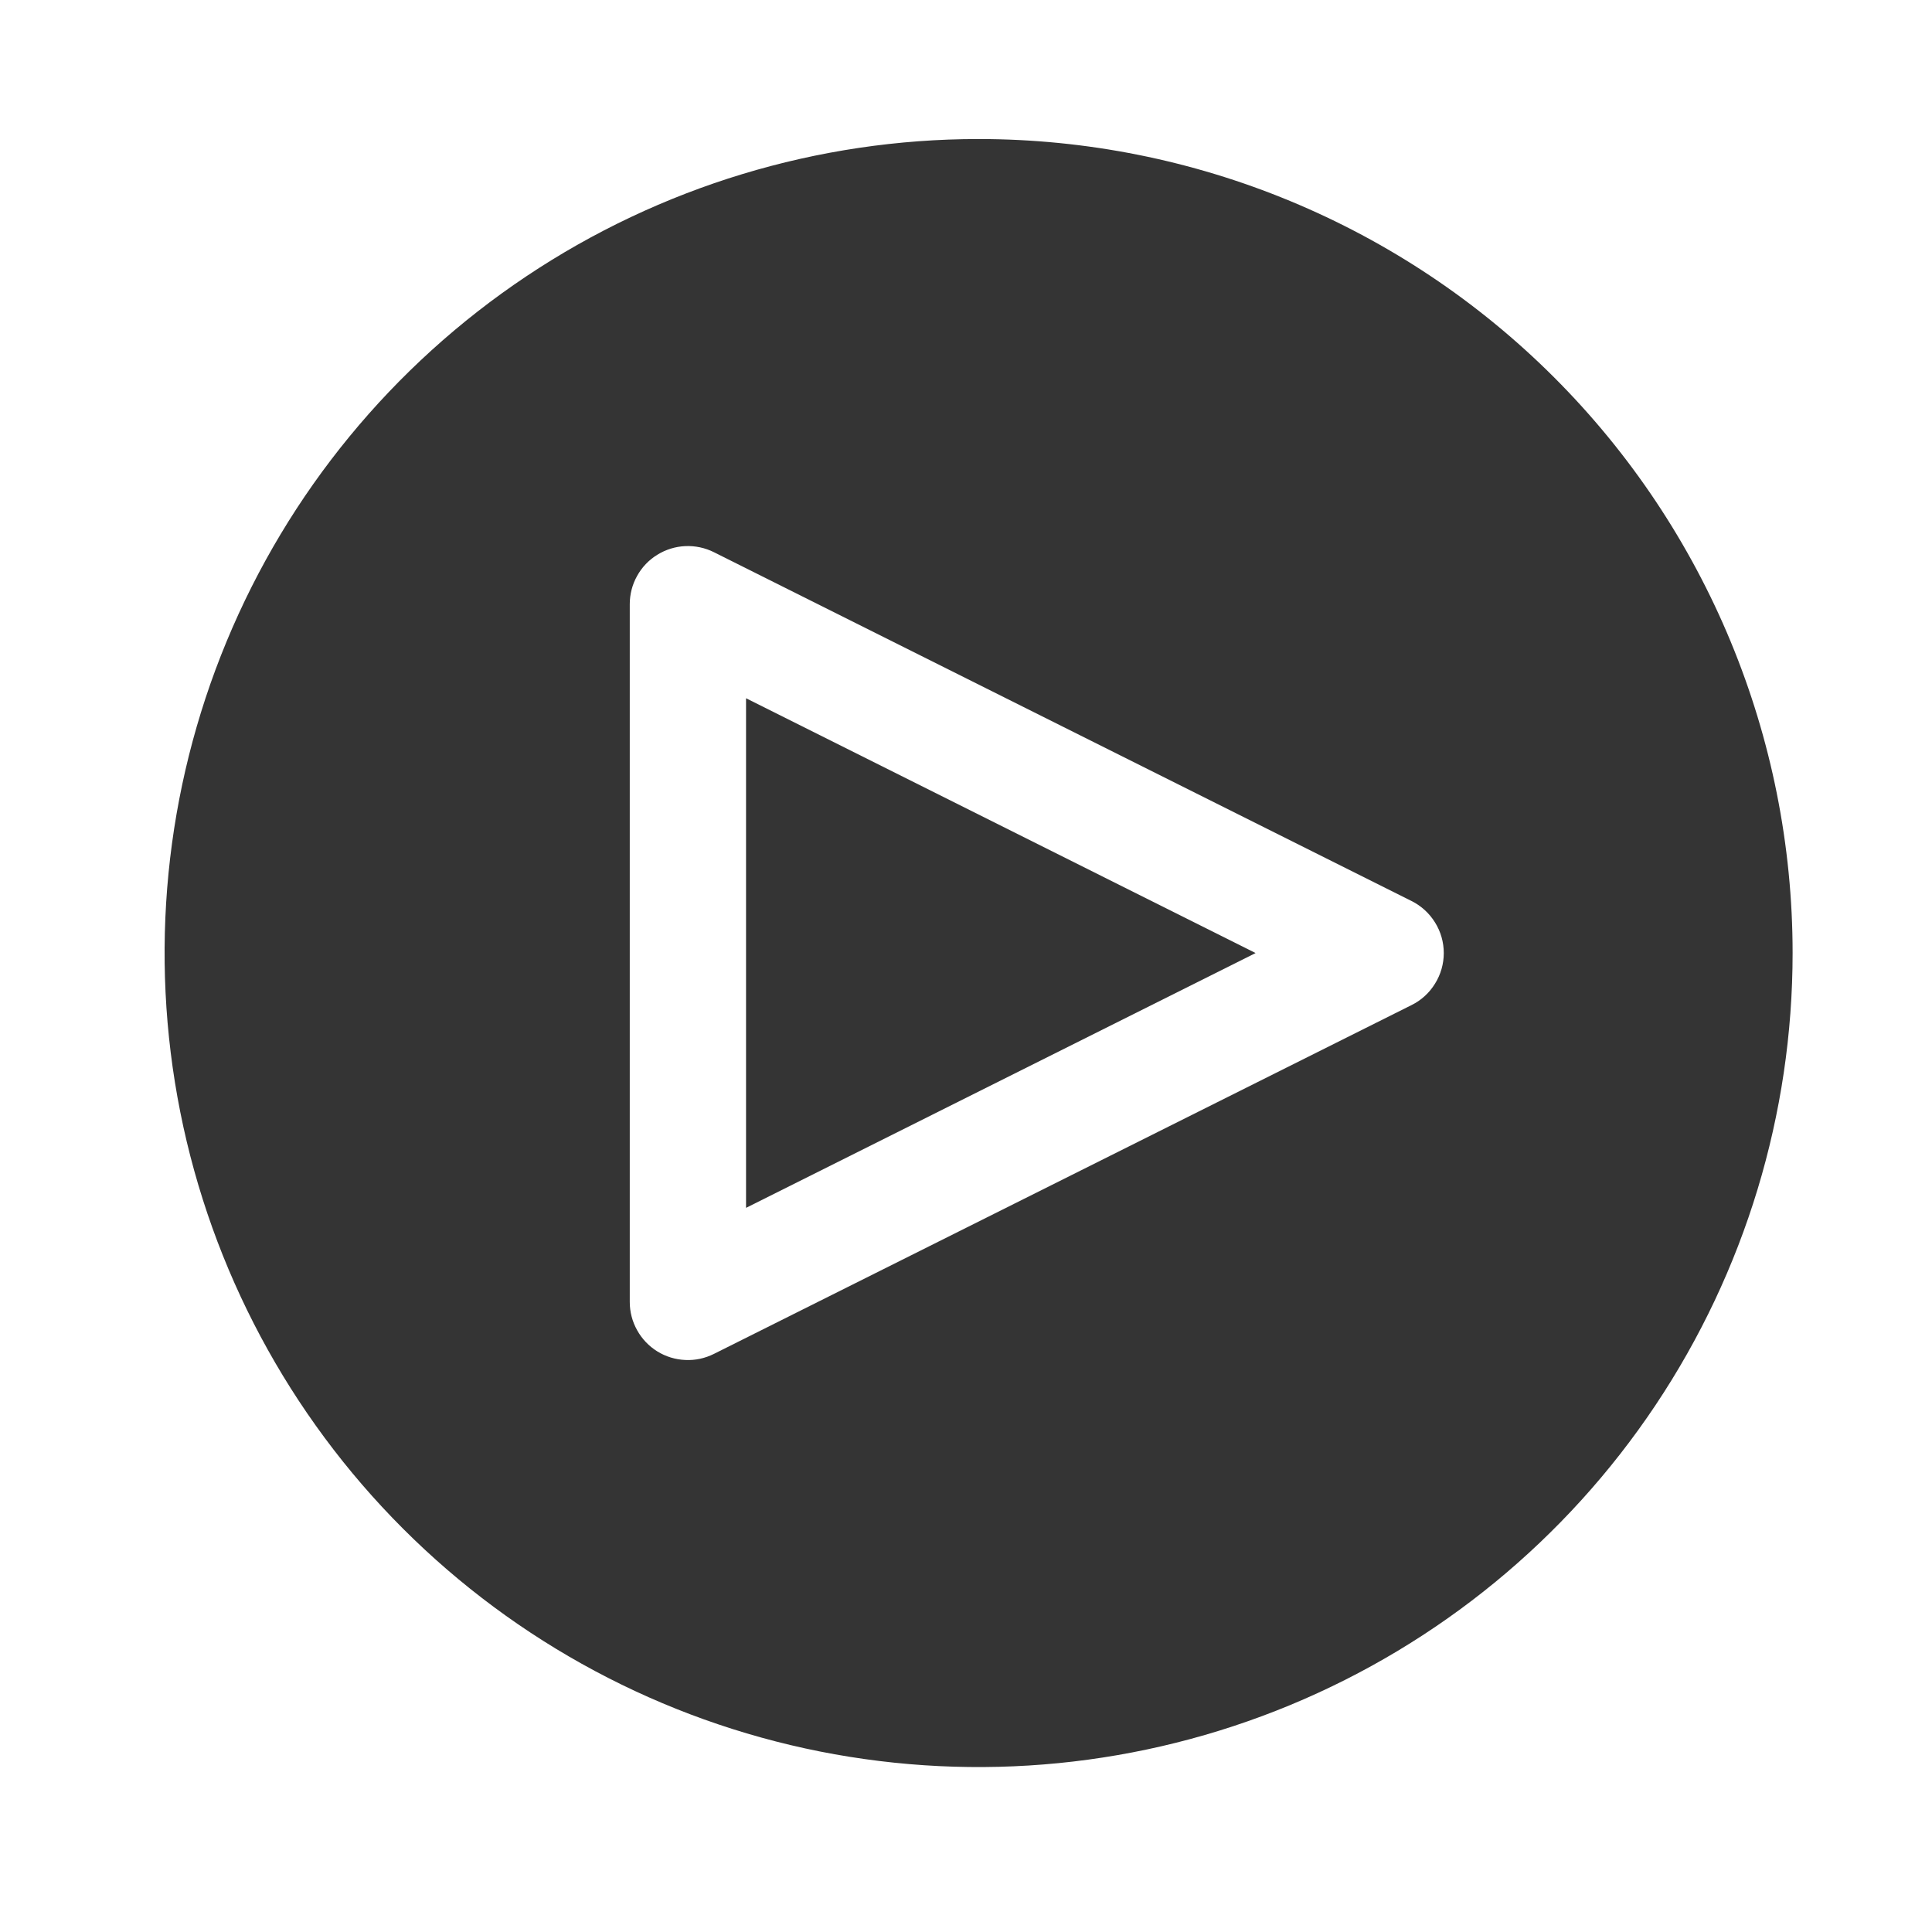 <svg width="27" height="27" viewBox="0 0 27 27" fill="none" xmlns="http://www.w3.org/2000/svg">
    <path d="M10.426 16.88L17.547 13.319L10.426 9.758V16.88Z" fill="#343434"/>
    <path d="M13.676 1.943C11.426 1.943 9.227 2.611 7.356 3.861C5.485 5.111 4.027 6.887 3.166 8.966C2.305 11.044 2.08 13.332 2.519 15.539C2.958 17.745 4.041 19.772 5.632 21.363C7.223 22.954 9.25 24.038 11.457 24.477C13.664 24.915 15.951 24.69 18.029 23.829C20.108 22.968 21.885 21.51 23.135 19.639C24.385 17.768 25.052 15.569 25.052 13.319C25.052 10.302 23.854 7.409 21.72 5.275C19.587 3.142 16.693 1.943 13.676 1.943ZM19.727 14.046L9.977 18.921C9.853 18.983 9.715 19.013 9.577 19.006C9.438 19 9.304 18.959 9.186 18.886C9.068 18.813 8.971 18.711 8.904 18.59C8.836 18.469 8.801 18.333 8.801 18.195V8.444C8.801 8.305 8.836 8.169 8.904 8.048C8.971 7.927 9.068 7.825 9.186 7.753C9.304 7.68 9.438 7.638 9.577 7.632C9.715 7.626 9.853 7.655 9.977 7.717L19.727 12.592C19.863 12.66 19.976 12.764 20.055 12.892C20.135 13.02 20.177 13.168 20.177 13.319C20.177 13.47 20.135 13.618 20.055 13.746C19.976 13.875 19.863 13.979 19.727 14.046Z" fill="#343434"/>
</svg>
